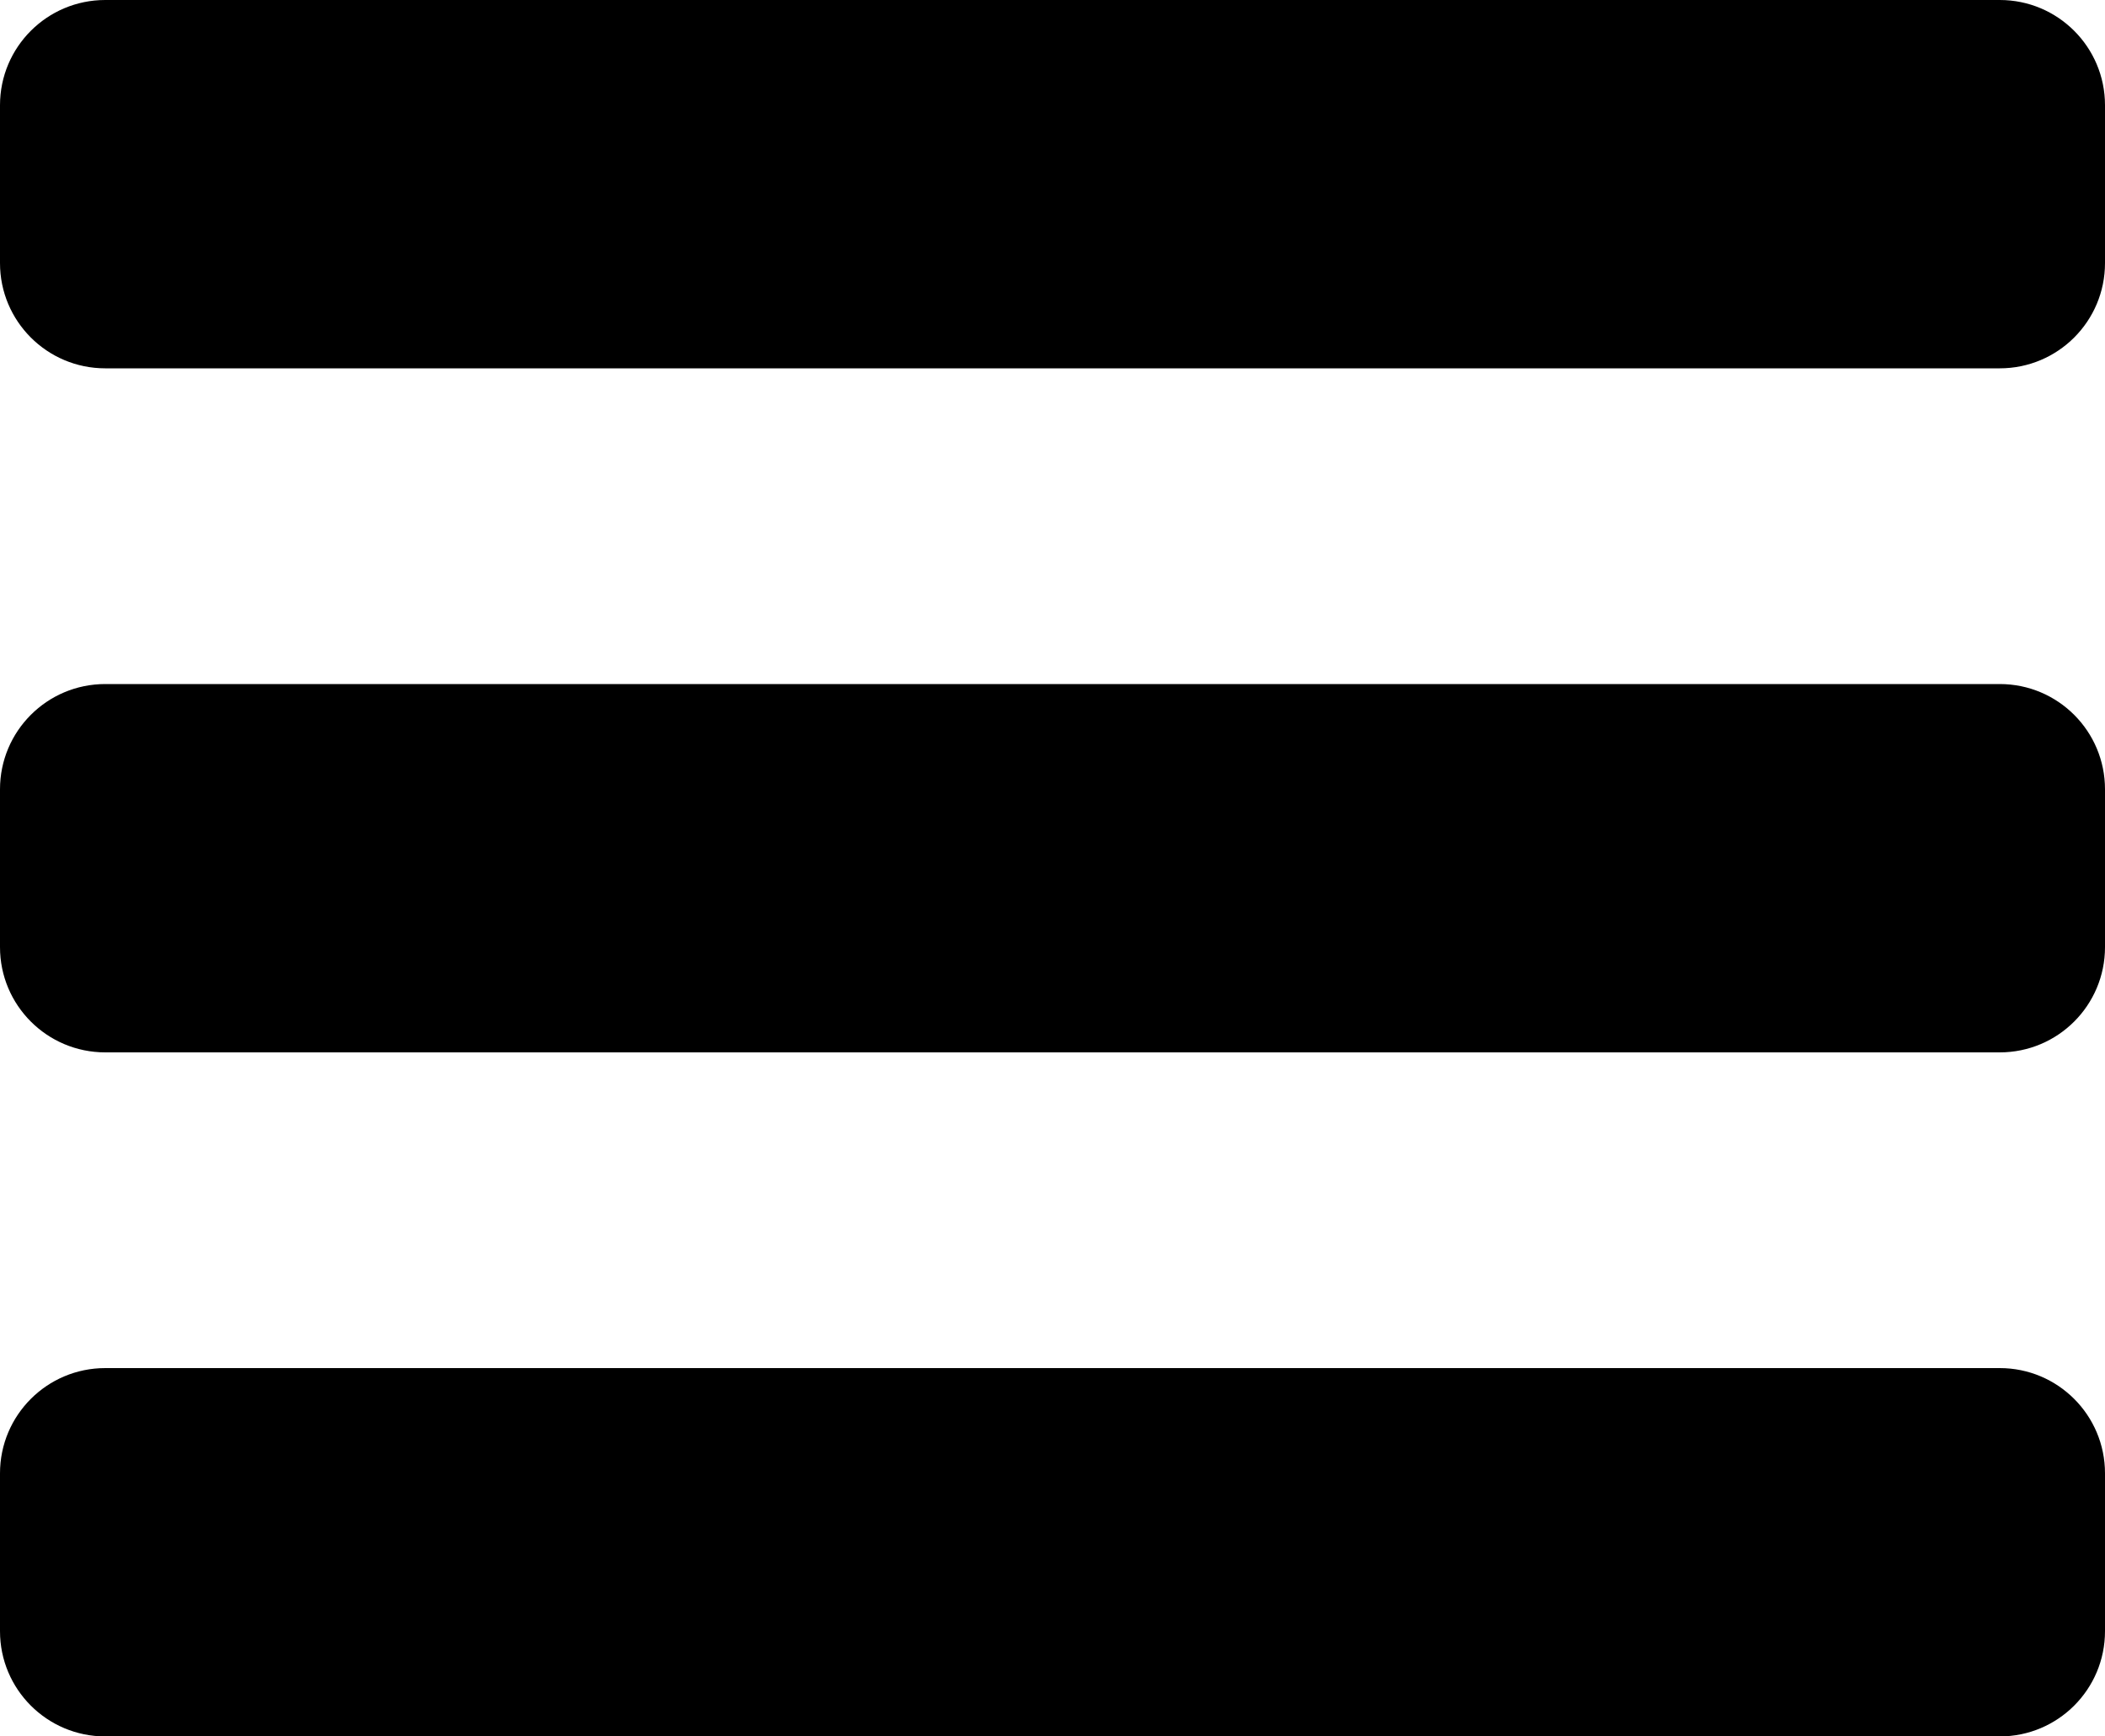 <svg width="40" height="33" viewBox="0 0 40 33" fill="none" xmlns="http://www.w3.org/2000/svg">
<path fill-rule="evenodd" clip-rule="evenodd" d="M0 2C0 0.895 0.895 0 2 0H38C39.105 0 40 0.895 40 2V5C40 6.105 39.105 7 38 7H2C0.895 7 0 6.105 0 5V2ZM0 15C0 13.895 0.895 13 2 13H38C39.105 13 40 13.895 40 15V18C40 19.105 39.105 20 38 20H2C0.895 20 0 19.105 0 18V15ZM2 26C0.895 26 0 26.895 0 28V31C0 32.105 0.895 33 2 33H38C39.105 33 40 32.105 40 31V28C40 26.895 39.105 26 38 26H2Z" fill="black"/>
</svg>
